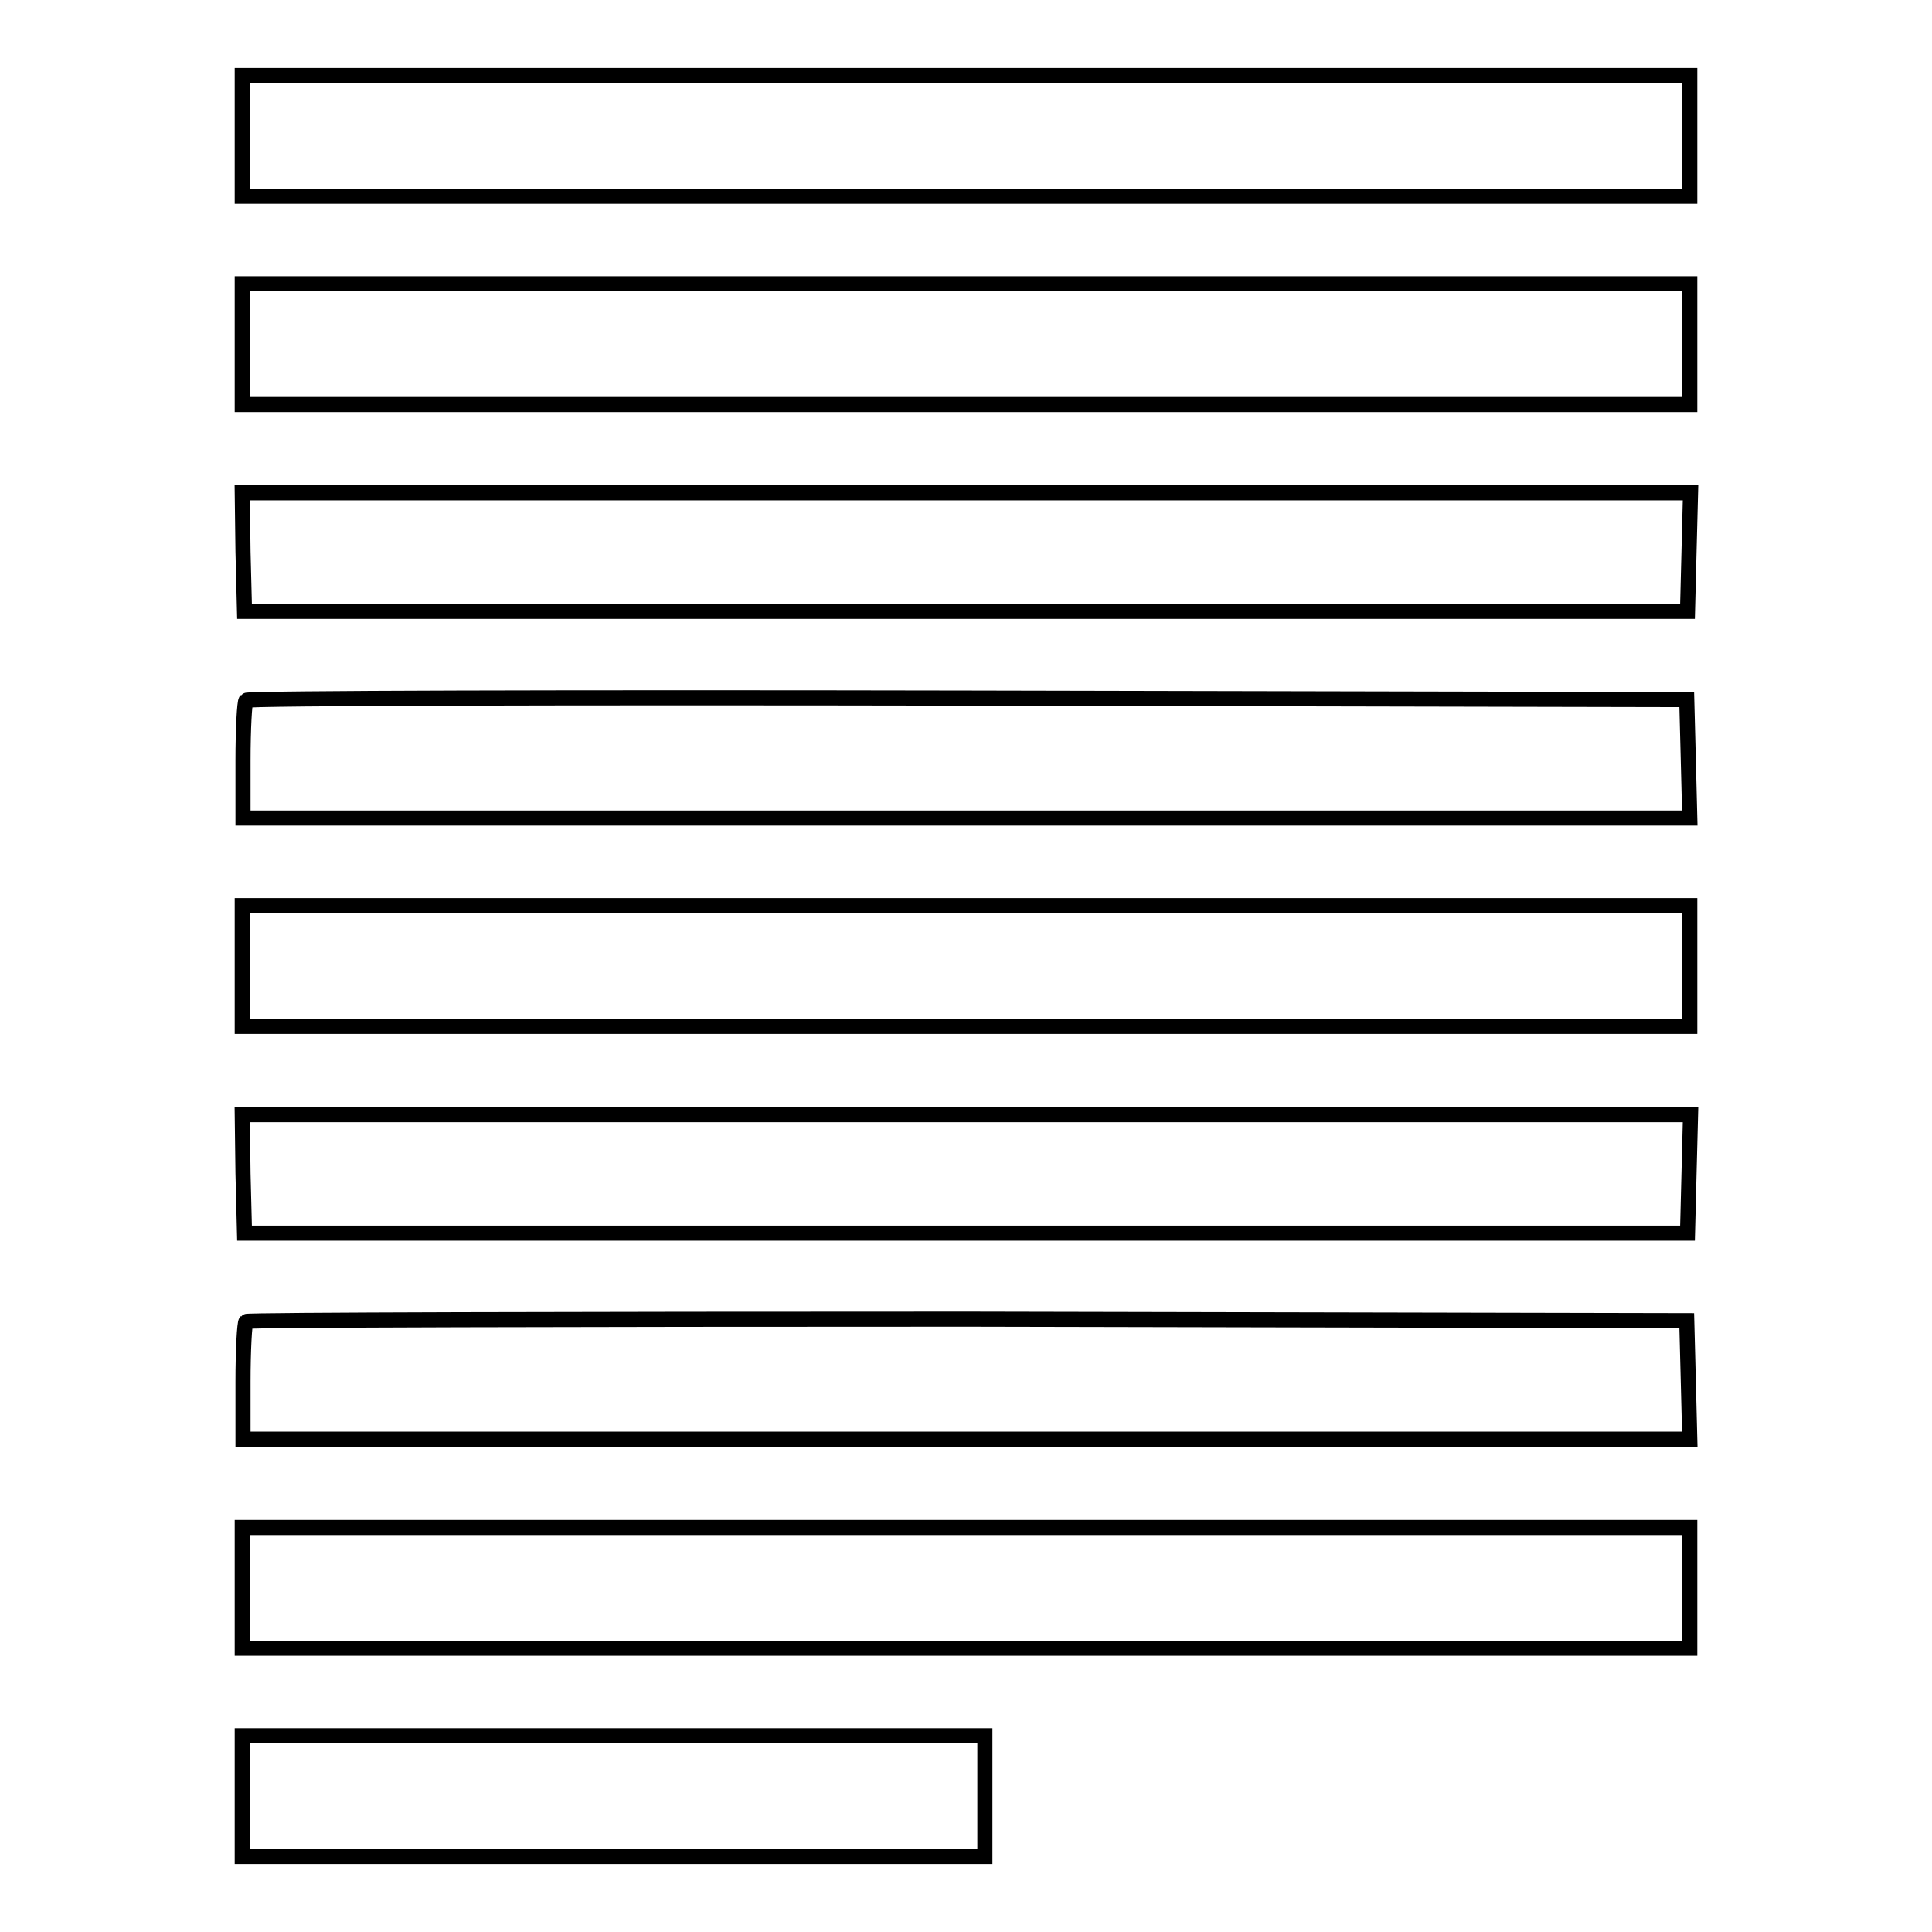 <?xml version="1.0" encoding="utf-8"?>
<!-- Svg Vector Icons : http://www.onlinewebfonts.com/icon -->
<!DOCTYPE svg PUBLIC "-//W3C//DTD SVG 1.1//EN" "http://www.w3.org/Graphics/SVG/1.1/DTD/svg11.dtd">
<svg version="1.1" xmlns="http://www.w3.org/2000/svg" xmlns:xlink="http://www.w3.org/1999/xlink" x="0px" y="0px" viewBox="0 0 256 256" enable-background="new 0 0 256 256" xml:space="preserve">
<g><g><g><path stroke-width="2" fill-opacity="0" stroke="#000000"  d="M32.1,18v8H128h95.9v-8v-8H128H32.1V18z"/><path stroke-width="2" fill-opacity="0" stroke="#000000"  d="M32.1,45.6v8H128h95.9v-8v-8H128H32.1V45.6z"/><path stroke-width="2" fill-opacity="0" stroke="#000000"  d="M32.2,73.1l0.2,7.9H128h95.6l0.2-7.9l0.2-7.8H128H32.1L32.2,73.1z"/><path stroke-width="2" fill-opacity="0" stroke="#000000"  d="M32.6,92.8c-0.2,0.2-0.4,3.8-0.4,8v7.6H128h95.9l-0.2-7.9l-0.2-7.8l-95.3-0.2C75.8,92.4,32.7,92.5,32.6,92.8z"/><path stroke-width="2" fill-opacity="0" stroke="#000000"  d="M32.1,128v8H128h95.9v-8v-8H128H32.1V128z"/><path stroke-width="2" fill-opacity="0" stroke="#000000"  d="M32.2,155.5l0.2,7.9H128h95.6l0.2-7.9l0.2-7.8H128H32.1L32.2,155.5z"/><path stroke-width="2" fill-opacity="0" stroke="#000000"  d="M32.6,175.1c-0.2,0.2-0.4,3.8-0.4,8v7.6H128h95.9l-0.2-7.9l-0.2-7.8l-95.3-0.2C75.8,174.8,32.7,174.9,32.6,175.1z"/><path stroke-width="2" fill-opacity="0" stroke="#000000"  d="M32.1,210.4v8H128h95.9v-8v-8H128H32.1V210.4z"/><path stroke-width="2" fill-opacity="0" stroke="#000000"  d="M32.1,238v8h49.2h49.2v-8v-8H81.3H32.1V238z"/></g></g></g>
</svg>